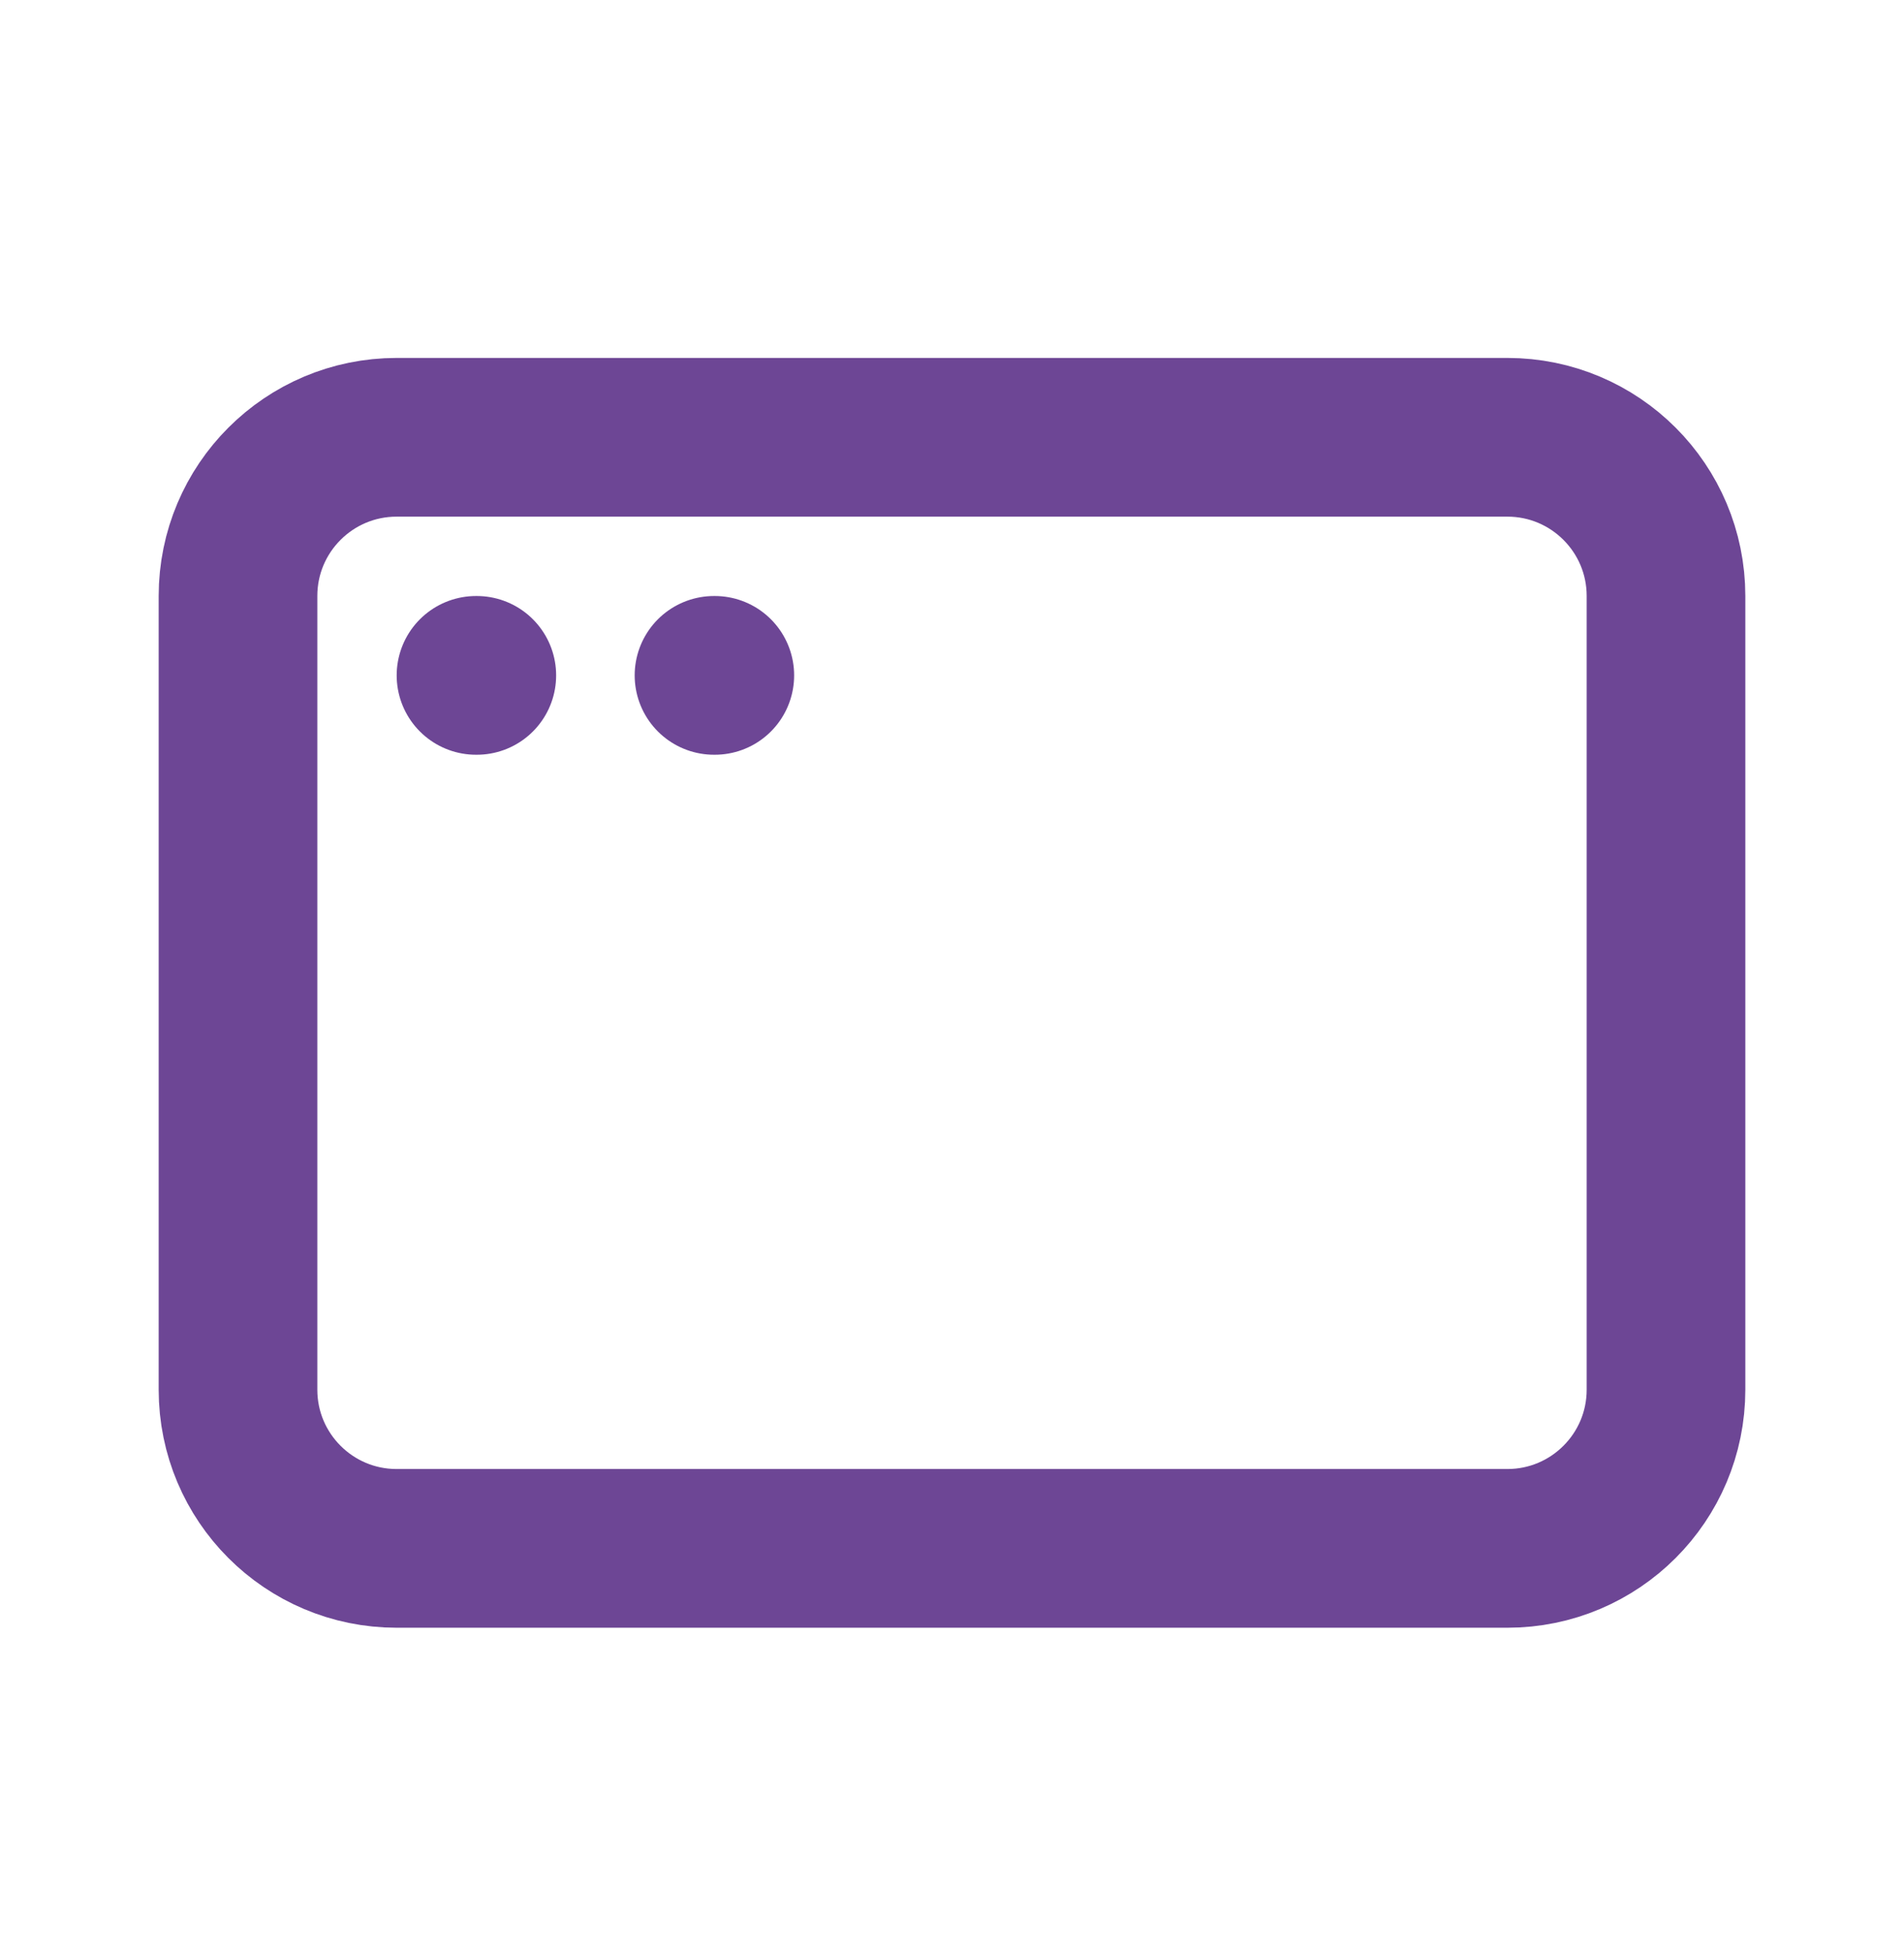 <svg width="40" height="41" viewBox="0 0 40 41" fill="none" xmlns="http://www.w3.org/2000/svg">
<g id="Tabler">
<path id="Vector" d="M31.667 9.183H8.333C6.492 9.183 5 10.675 5 12.516V29.183C5 31.024 6.492 32.516 8.333 32.516H31.667C33.508 32.516 35 31.024 35 29.183V12.516C35 10.675 33.508 9.183 31.667 9.183Z" stroke="#6D4695" stroke-width="3.333" stroke-linecap="round" stroke-linejoin="round"/>
<path id="Vector_2" d="M10 14.183H10.017" stroke="#6D4695" stroke-width="3.333" stroke-linecap="round" stroke-linejoin="round"/>
<path id="Vector_3" d="M15 14.183H15.017" stroke="#6D4695" stroke-width="3.333" stroke-linecap="round" stroke-linejoin="round"/>
</g>
</svg>
